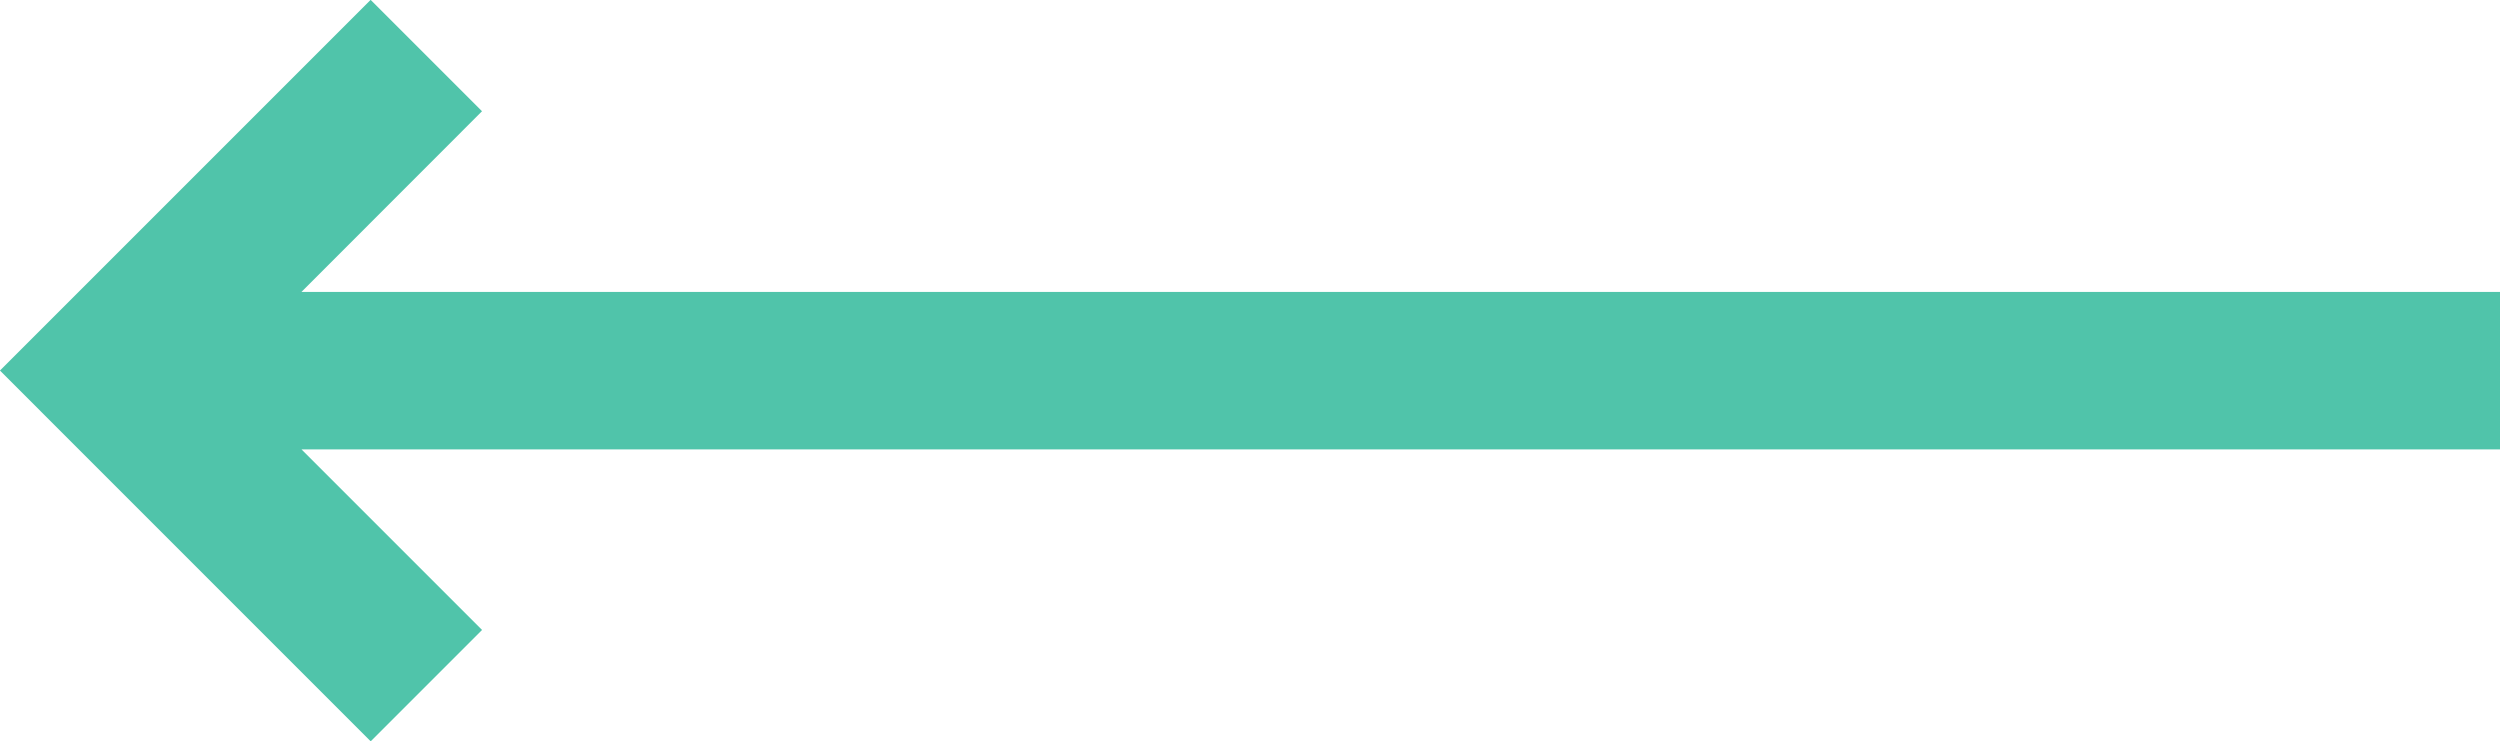 <svg xmlns="http://www.w3.org/2000/svg" width="56.342" height="16.707" viewBox="0 0 56.342 16.707">
  <path id="Path_968" data-name="Path 968" d="M47.988,167.5l-2.51,2.51,4.069,4.069H0v3.549H49.548L45.479,181.7l2.51,2.51,8.354-8.354Z" transform="translate(56.342 184.207) rotate(180)" fill="#50c4aa"/>
</svg>
